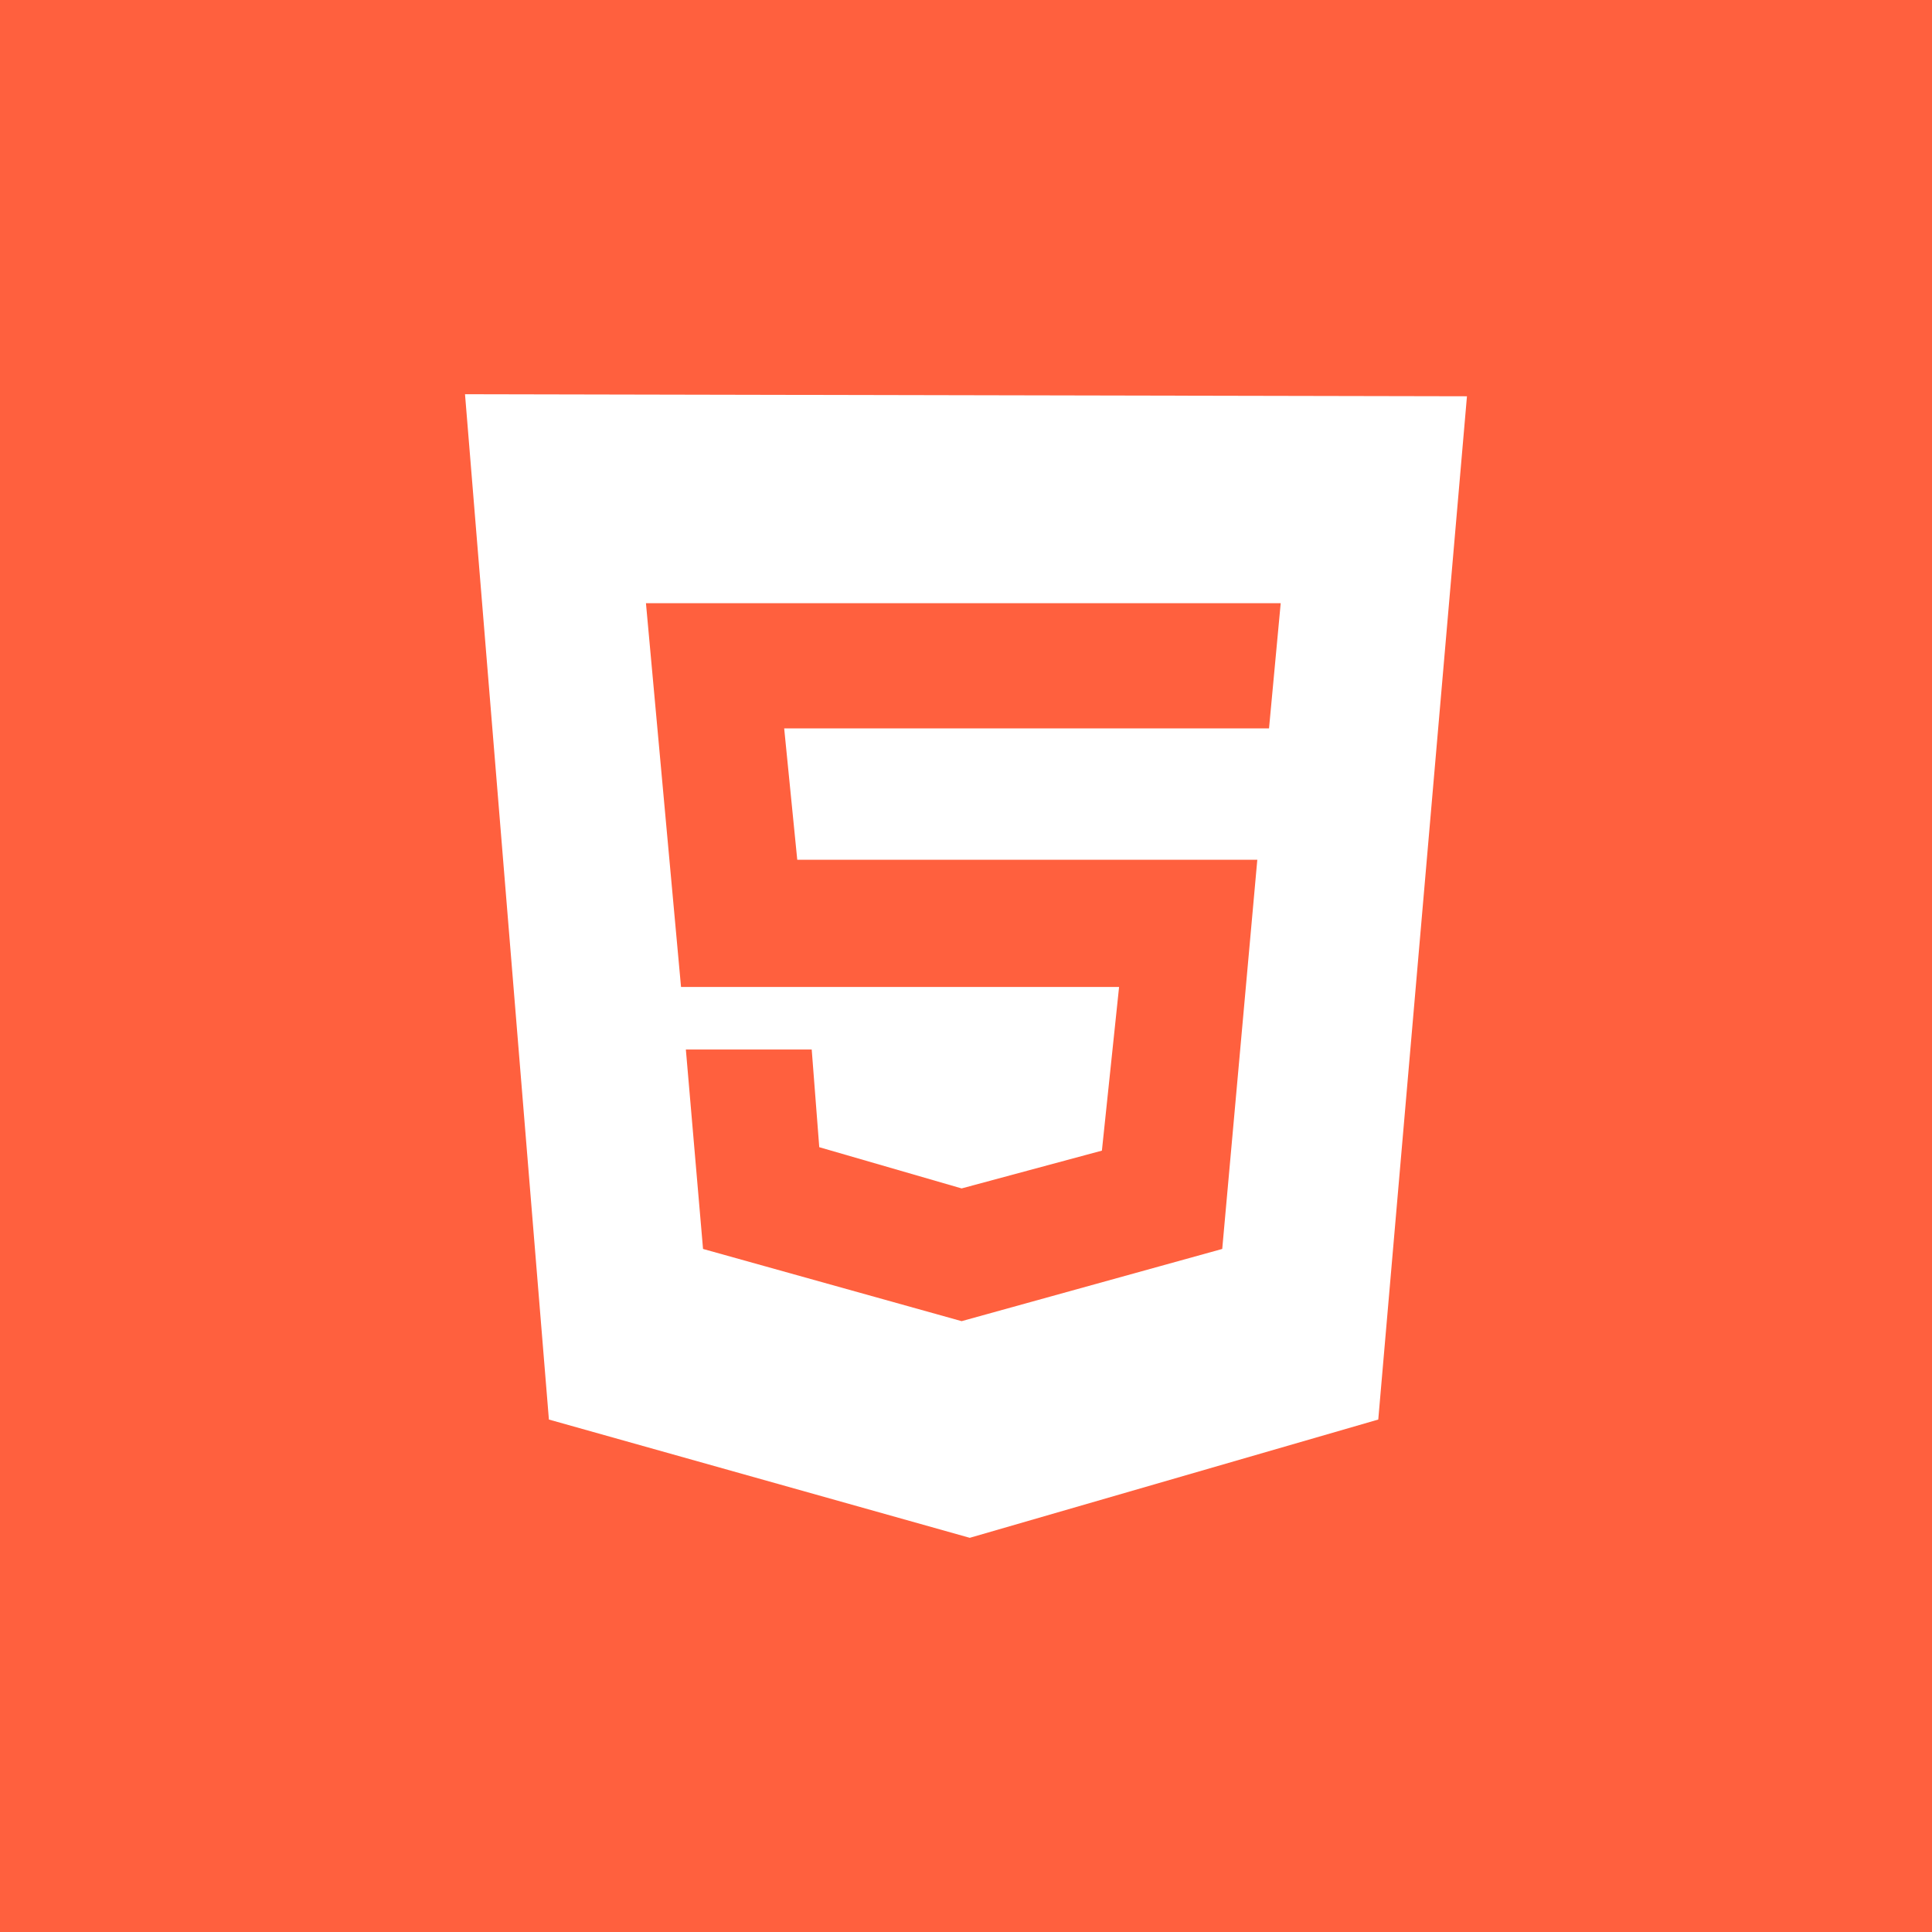 <svg width="64" height="64" viewBox="0 0 64 64" fill="none" xmlns="http://www.w3.org/2000/svg">
<rect width="64" height="64" fill="#FF603E"/>
<path d="M18.183 47.024L15.404 13.059L48.595 13.127L45.657 47.024L32.125 50.942L18.183 47.024Z" fill="white"/>
<path d="M42.038 24.129L42.425 19.982H21.398L22.56 32.694H37.071L36.502 38.116L31.855 39.368L27.139 38.002L26.889 34.767H22.72L23.289 41.373L31.855 43.765L40.488 41.373L41.65 28.48H26.41L25.977 24.129H42.038Z" fill="#FF603E"/>
</svg>
